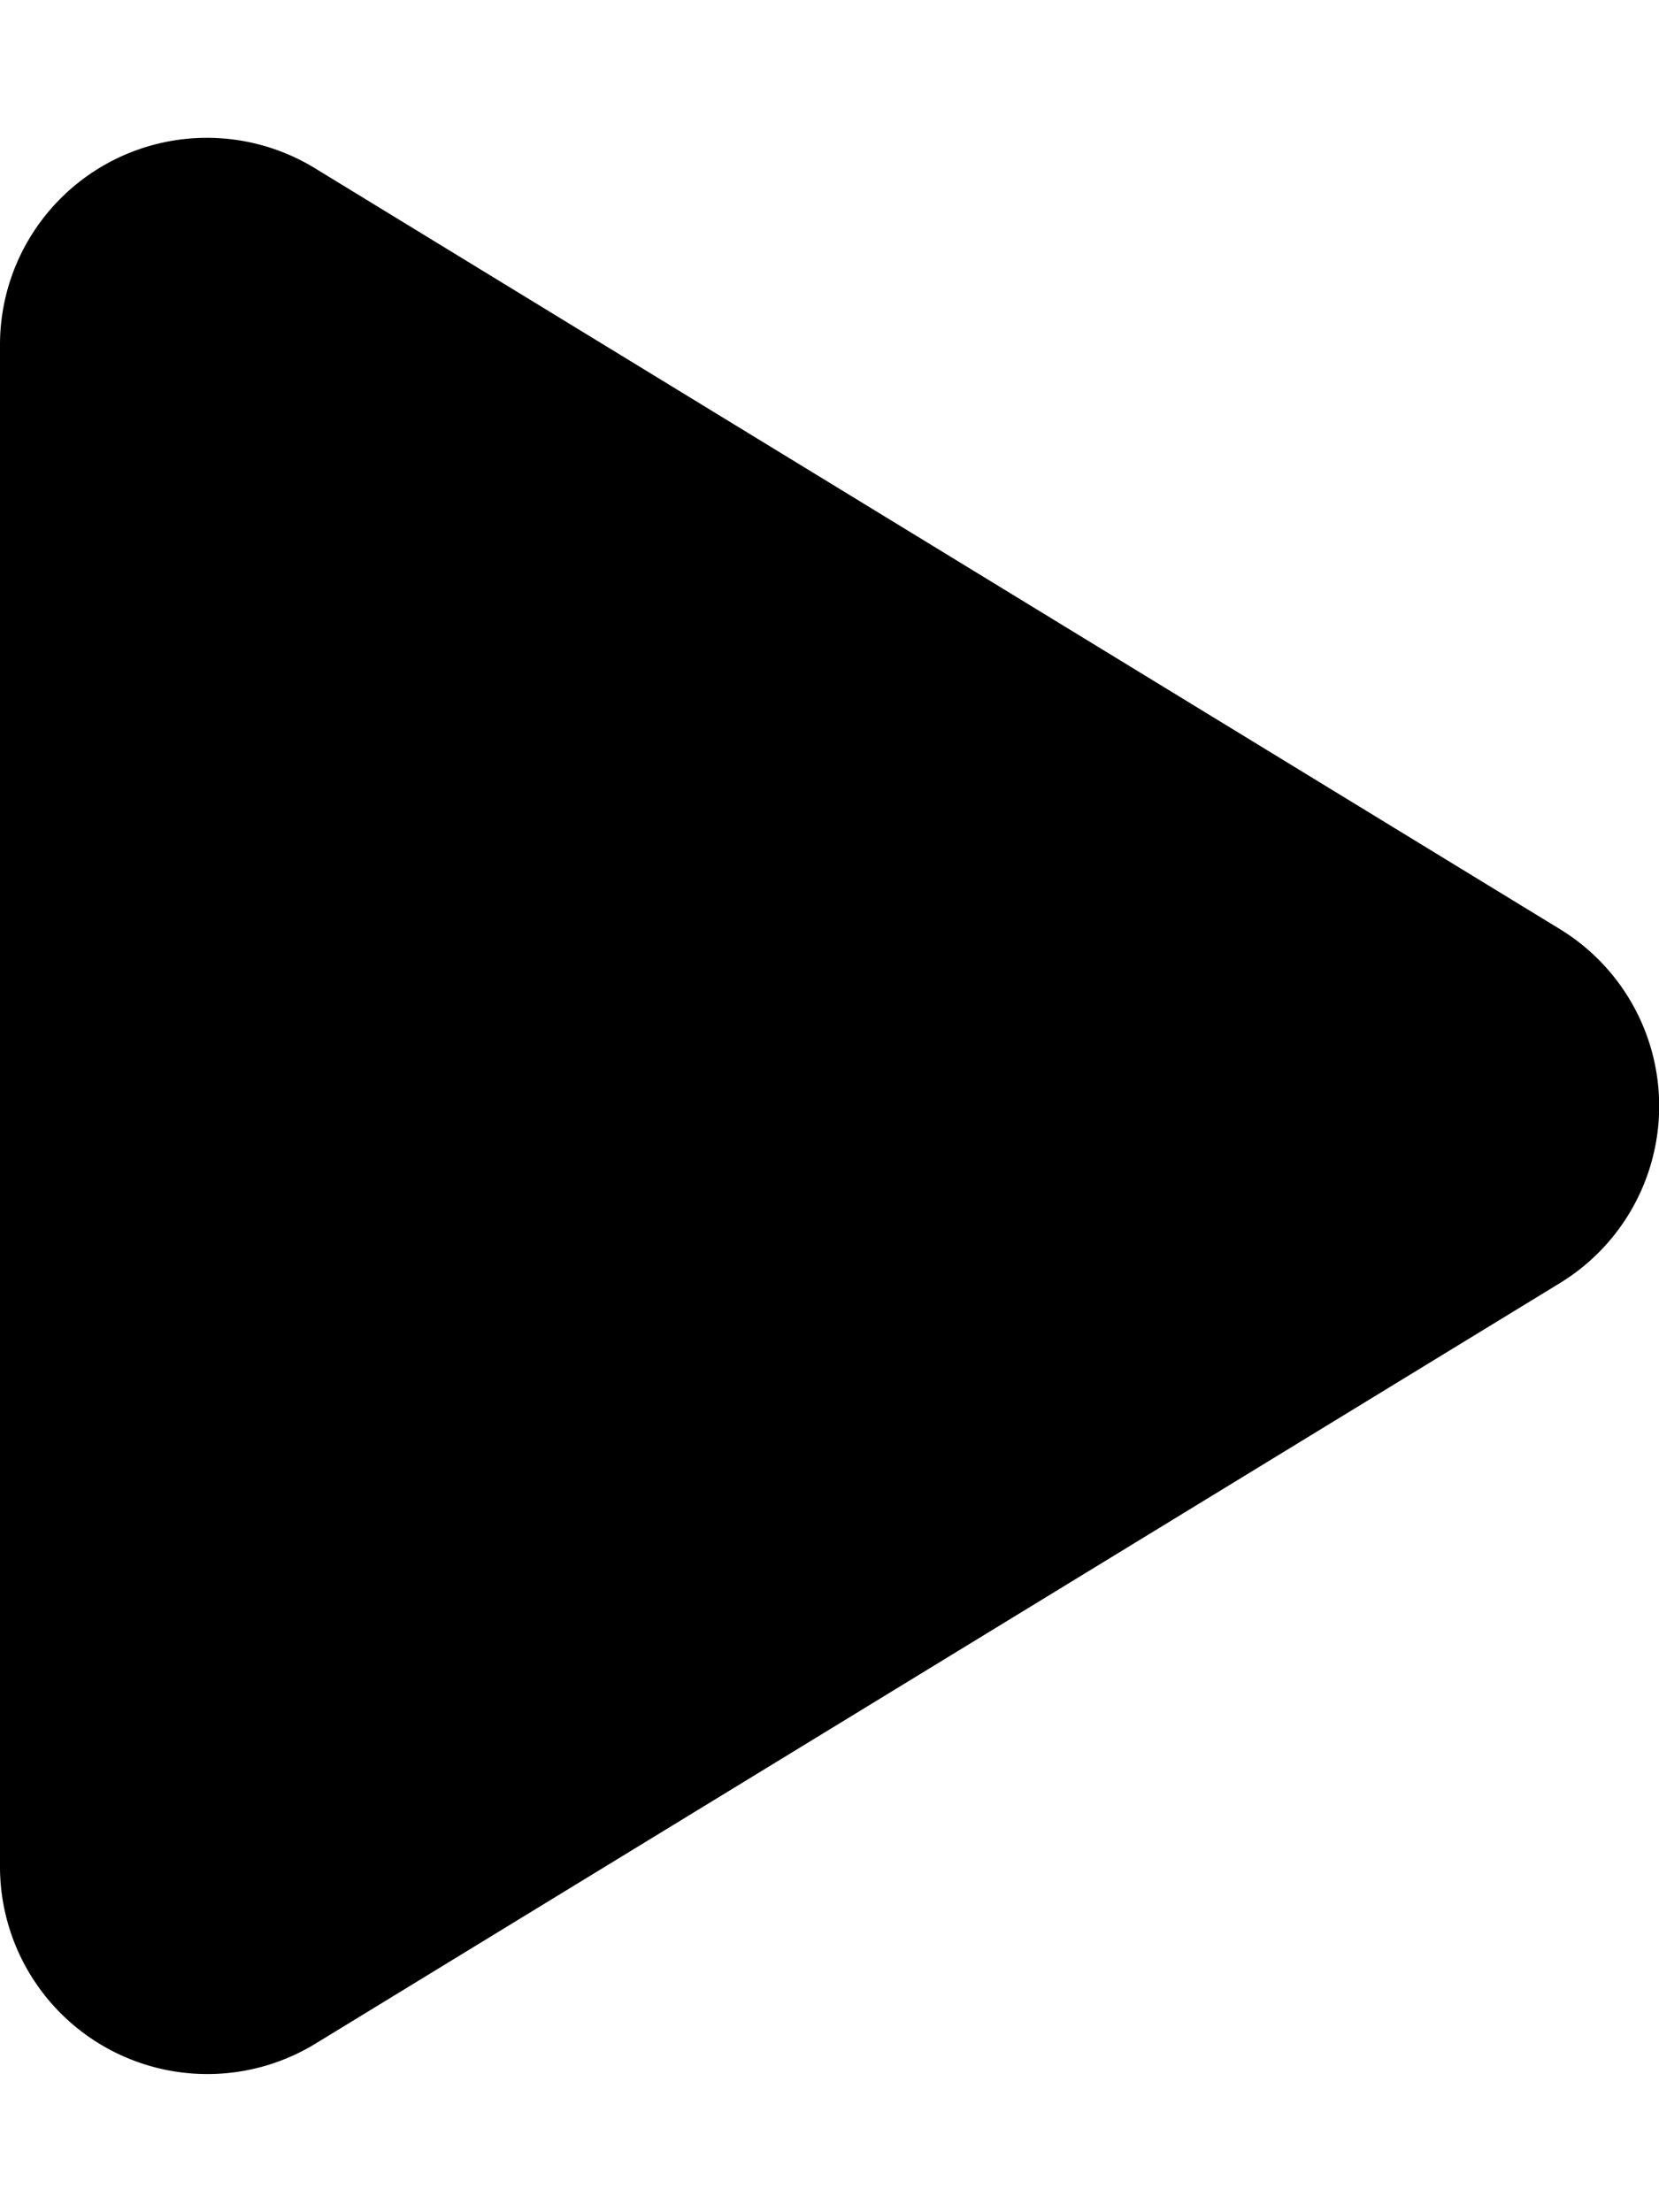 <svg xmlns="http://www.w3.org/2000/svg" viewBox="0 0 384 512"><!--! Font Awesome Free 6.4.2 by @fontawesome - https://fontawesome.com License - https://fontawesome.com/license/free (Icons: CC BY 4.0, Fonts: SIL OFL 1.1, Code: MIT License) Copyright 2023 Fonticons, Inc.--><path d="M73 39A47.9 47.9 0 0 0 0 80v352a48 48 0 0 0 73 41l288-176a48 48 0 0 0 0-82L73 39z"/></svg>